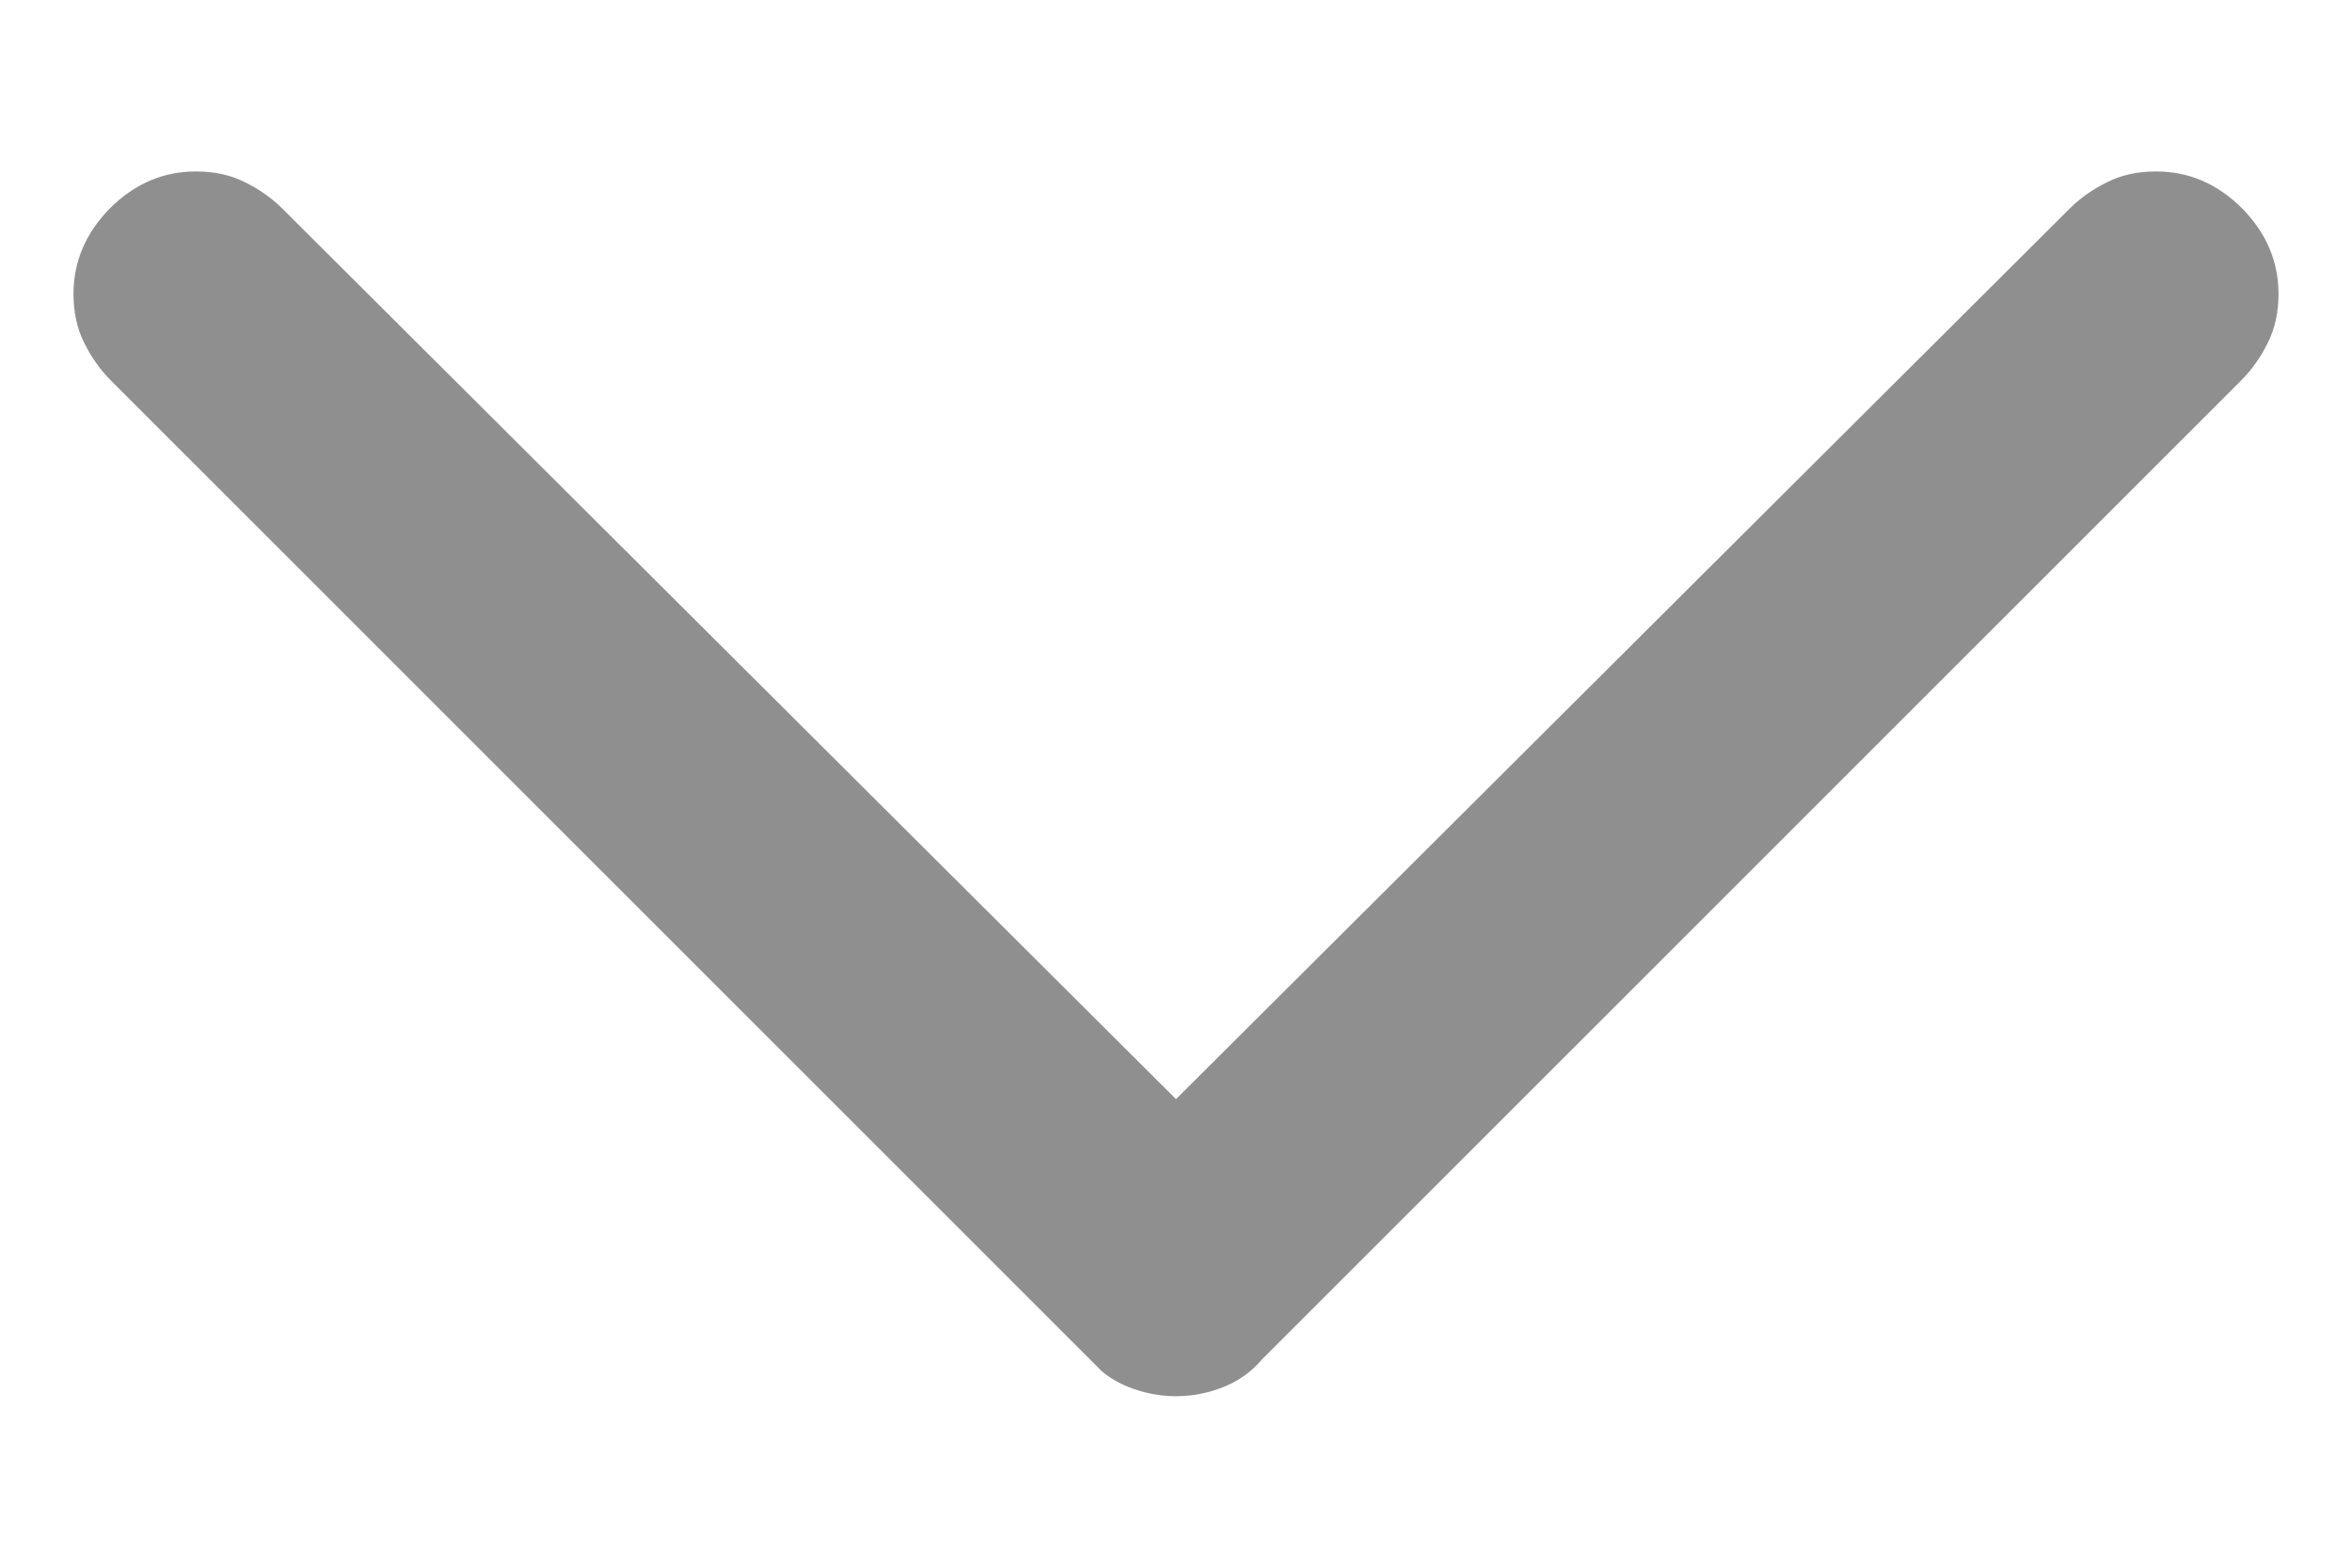 <?xml version="1.0" encoding="UTF-8"?>
<svg width="12px" height="8px" viewBox="0 0 12 8" version="1.1" xmlns="http://www.w3.org/2000/svg" xmlns:xlink="http://www.w3.org/1999/xlink">
    <!-- Generator: Sketch 58 (84663) - https://sketch.com -->
    <title></title>
    <desc>Created with Sketch.</desc>
    <g id="💬-Dicas-&amp;-Dúvidas" stroke="none" stroke-width="1" fill="none" fill-rule="evenodd" fill-opacity="0.44">
        <g id="D-LNO-DicaseDuvidas-CenarioFull" transform="translate(-1074, -961)" fill="#000000" fill-rule="nonzero">
            <path d="M1080,968.125 C1079.917,968.125 1079.836,968.109 1079.758,968.078 C1079.706,968.057 1079.659,968.03 1079.619,967.995 L1074.562,962.938 C1074.51,962.885 1074.466,962.823 1074.43,962.75 C1074.393,962.677 1074.375,962.594 1074.375,962.5 C1074.375,962.333 1074.438,962.188 1074.562,962.062 C1074.688,961.937 1074.833,961.875 1075,961.875 C1075.094,961.875 1075.177,961.893 1075.25,961.93 C1075.323,961.966 1075.385,962.01 1075.438,962.062 L1080,966.609 L1084.562,962.062 C1084.615,962.01 1084.677,961.966 1084.75,961.93 C1084.823,961.893 1084.906,961.875 1085,961.875 C1085.167,961.875 1085.312,961.937 1085.438,962.062 C1085.562,962.188 1085.625,962.333 1085.625,962.5 C1085.625,962.594 1085.607,962.677 1085.57,962.75 C1085.534,962.823 1085.49,962.885 1085.438,962.938 L1080.438,967.938 C1080.385,968 1080.32,968.047 1080.242,968.078 C1080.164,968.109 1080.083,968.125 1080,968.125 Z" id=""></path>
        </g>
    </g>
</svg>